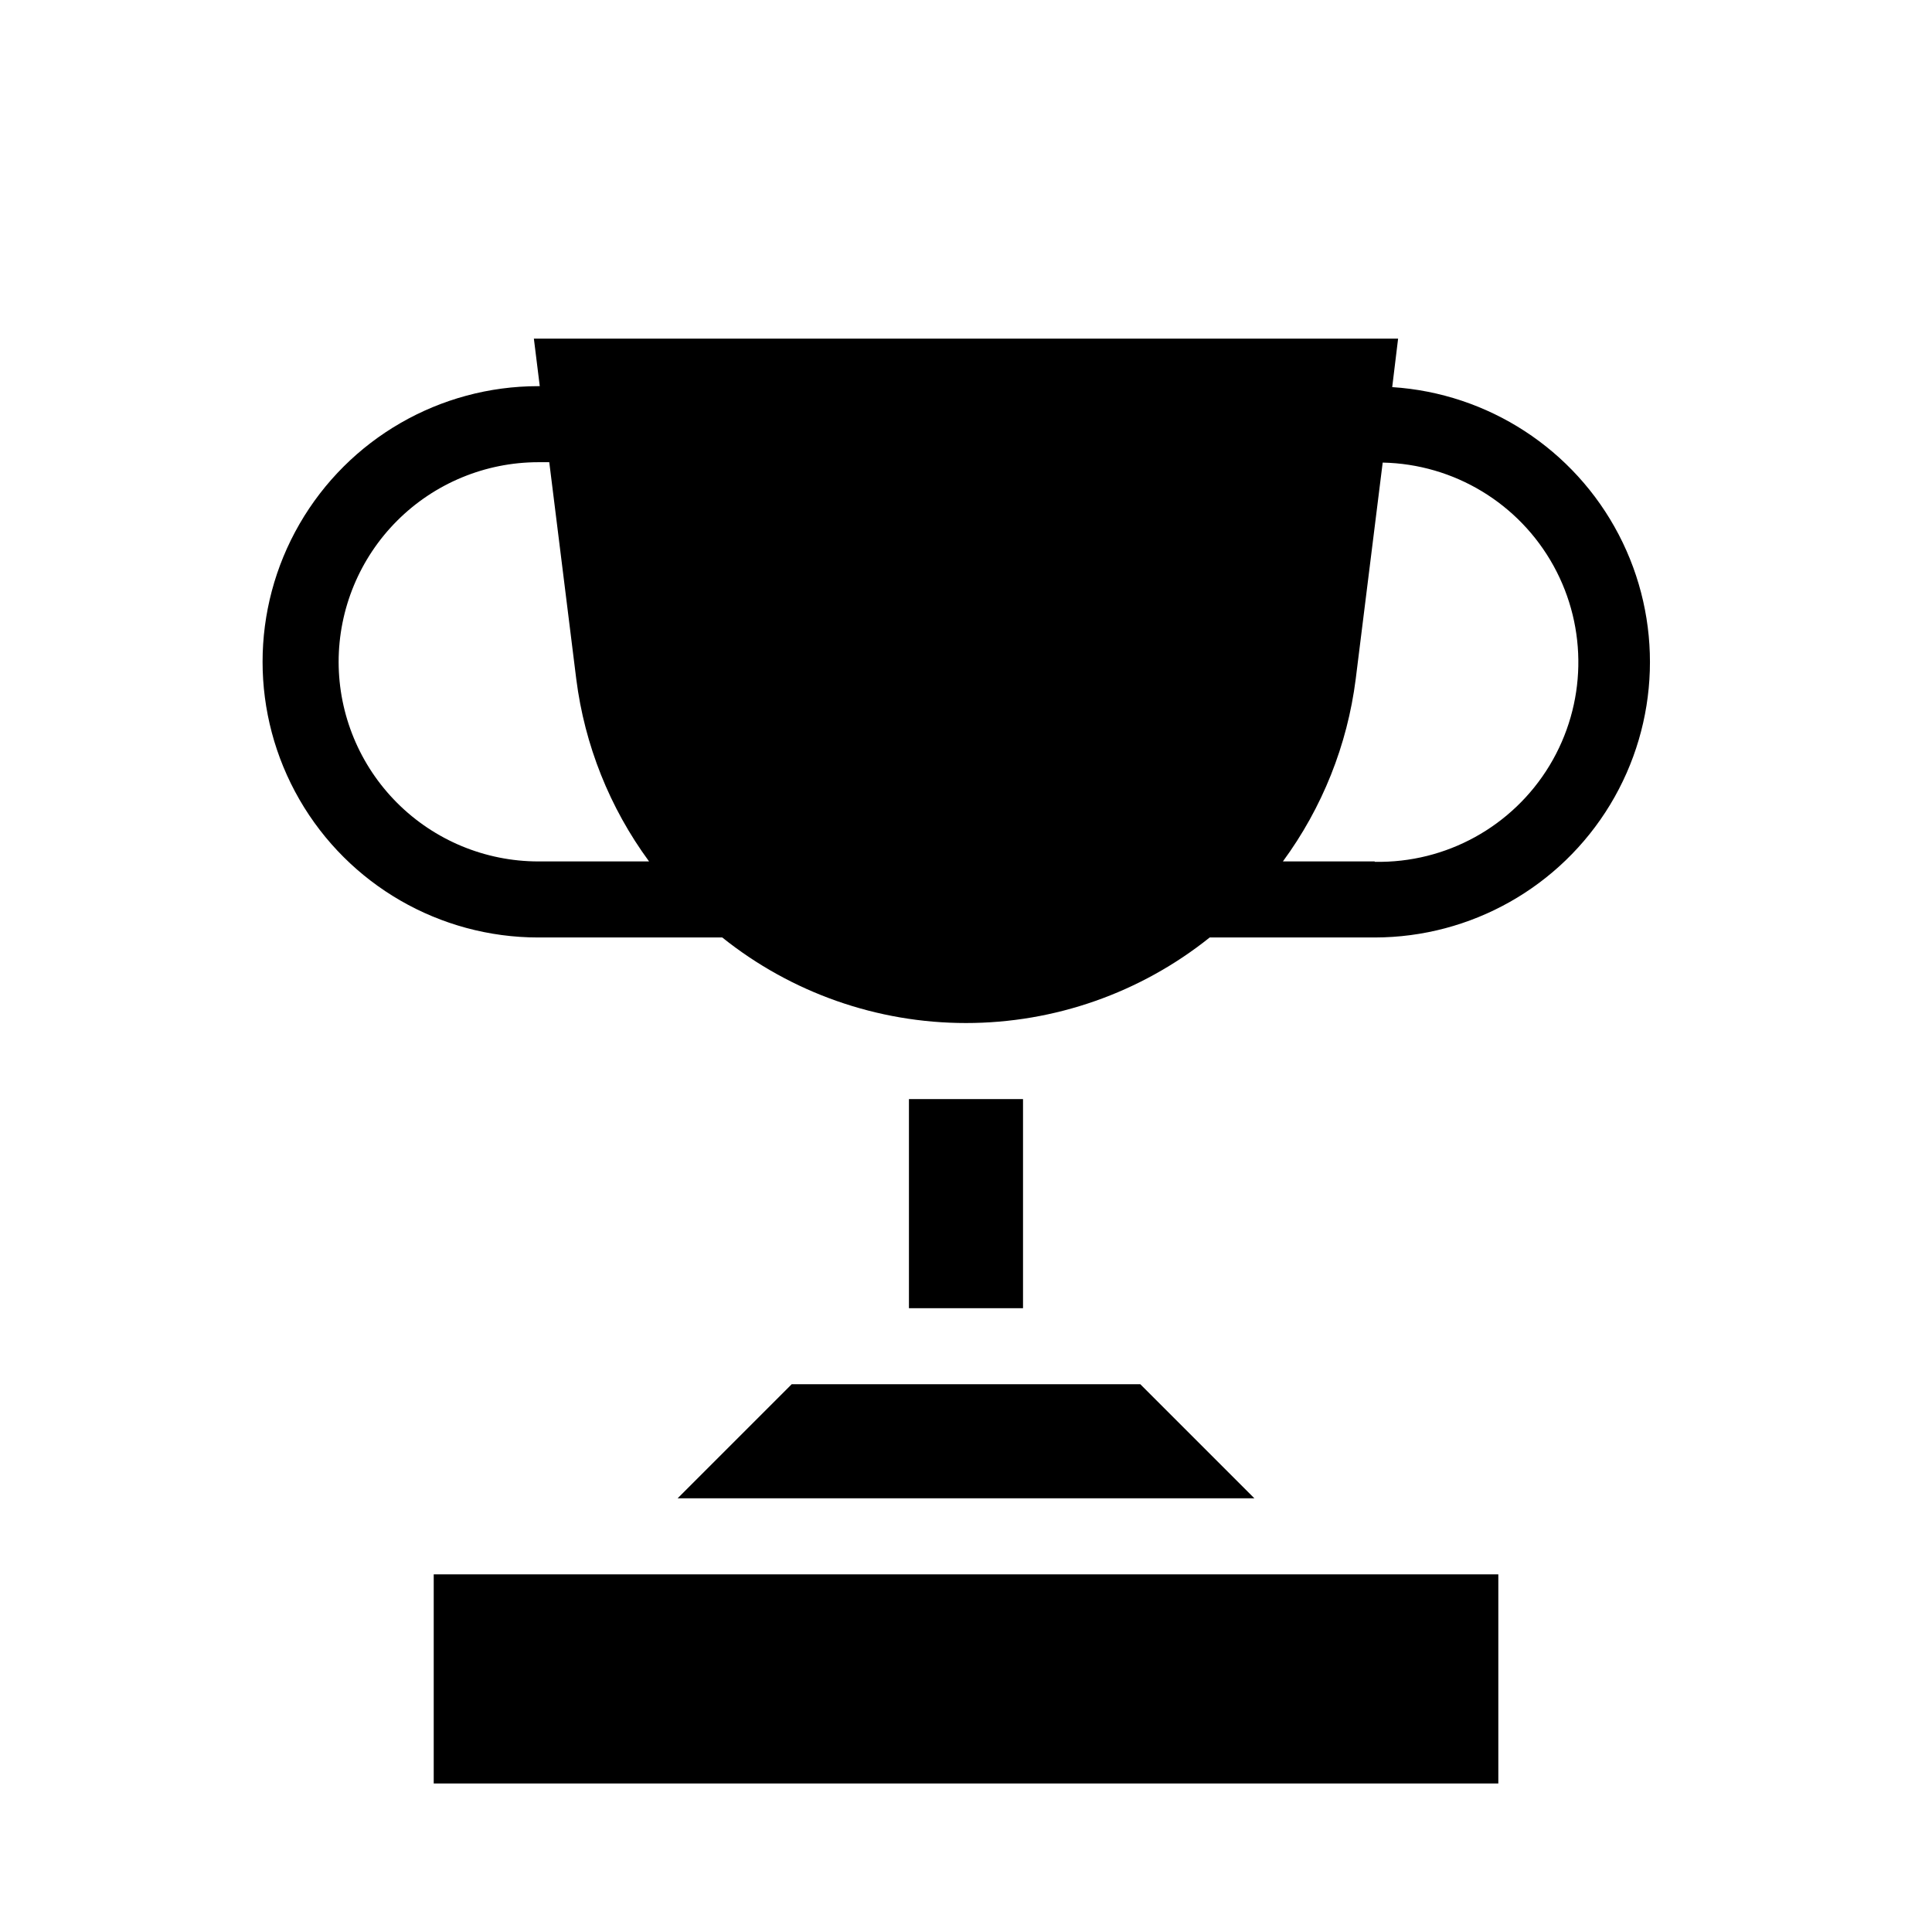 <?xml version="1.0" encoding="UTF-8"?>
<!-- Uploaded to: ICON Repo, www.iconrepo.com, Generator: ICON Repo Mixer Tools -->
<svg fill="#000000" width="800px" height="800px" version="1.1" viewBox="144 144 512 512" xmlns="http://www.w3.org/2000/svg">
 <g>
  <path d="m541.07 616.64h-282.13v-55.418h282.13z"/>
  <path d="m476.43 541.07h-152.86l30.23-30.23h92.398z"/>
  <path d="m384.88 435.27h30.23v55.418h-30.23z"/>
  <path d="m512.95 246.59 1.562-12.848h-229.03l1.562 12.594h-0.406c-26.098 0-50.215 13.926-63.266 36.527-13.047 22.602-13.047 50.449 0 73.051 13.051 22.605 37.168 36.527 63.266 36.527h48.77c18.328 14.676 41.109 22.672 64.59 22.672s46.258-7.996 64.586-22.672h43.73c25.516-0.02 49.168-13.363 62.387-35.188 13.215-21.824 14.078-48.969 2.273-71.59-11.805-22.617-34.562-37.434-60.023-39.074zm-279.21 72.801c0.012-14.027 5.59-27.477 15.508-37.395 9.918-9.918 23.367-15.492 37.391-15.508h2.922l7.156 57.484c2.215 17.484 8.855 34.113 19.293 48.316h-29.371c-14.023-0.012-27.473-5.59-37.391-15.508s-15.496-23.367-15.508-37.391zm274.57 52.898h-24.332c10.438-14.203 17.078-30.832 19.297-48.316l7.152-57.383c18.898 0.379 36.16 10.809 45.285 27.367 9.121 16.555 8.719 36.719-1.059 52.898-9.777 16.18-27.441 25.914-46.344 25.535z"/>
 </g>
</svg>